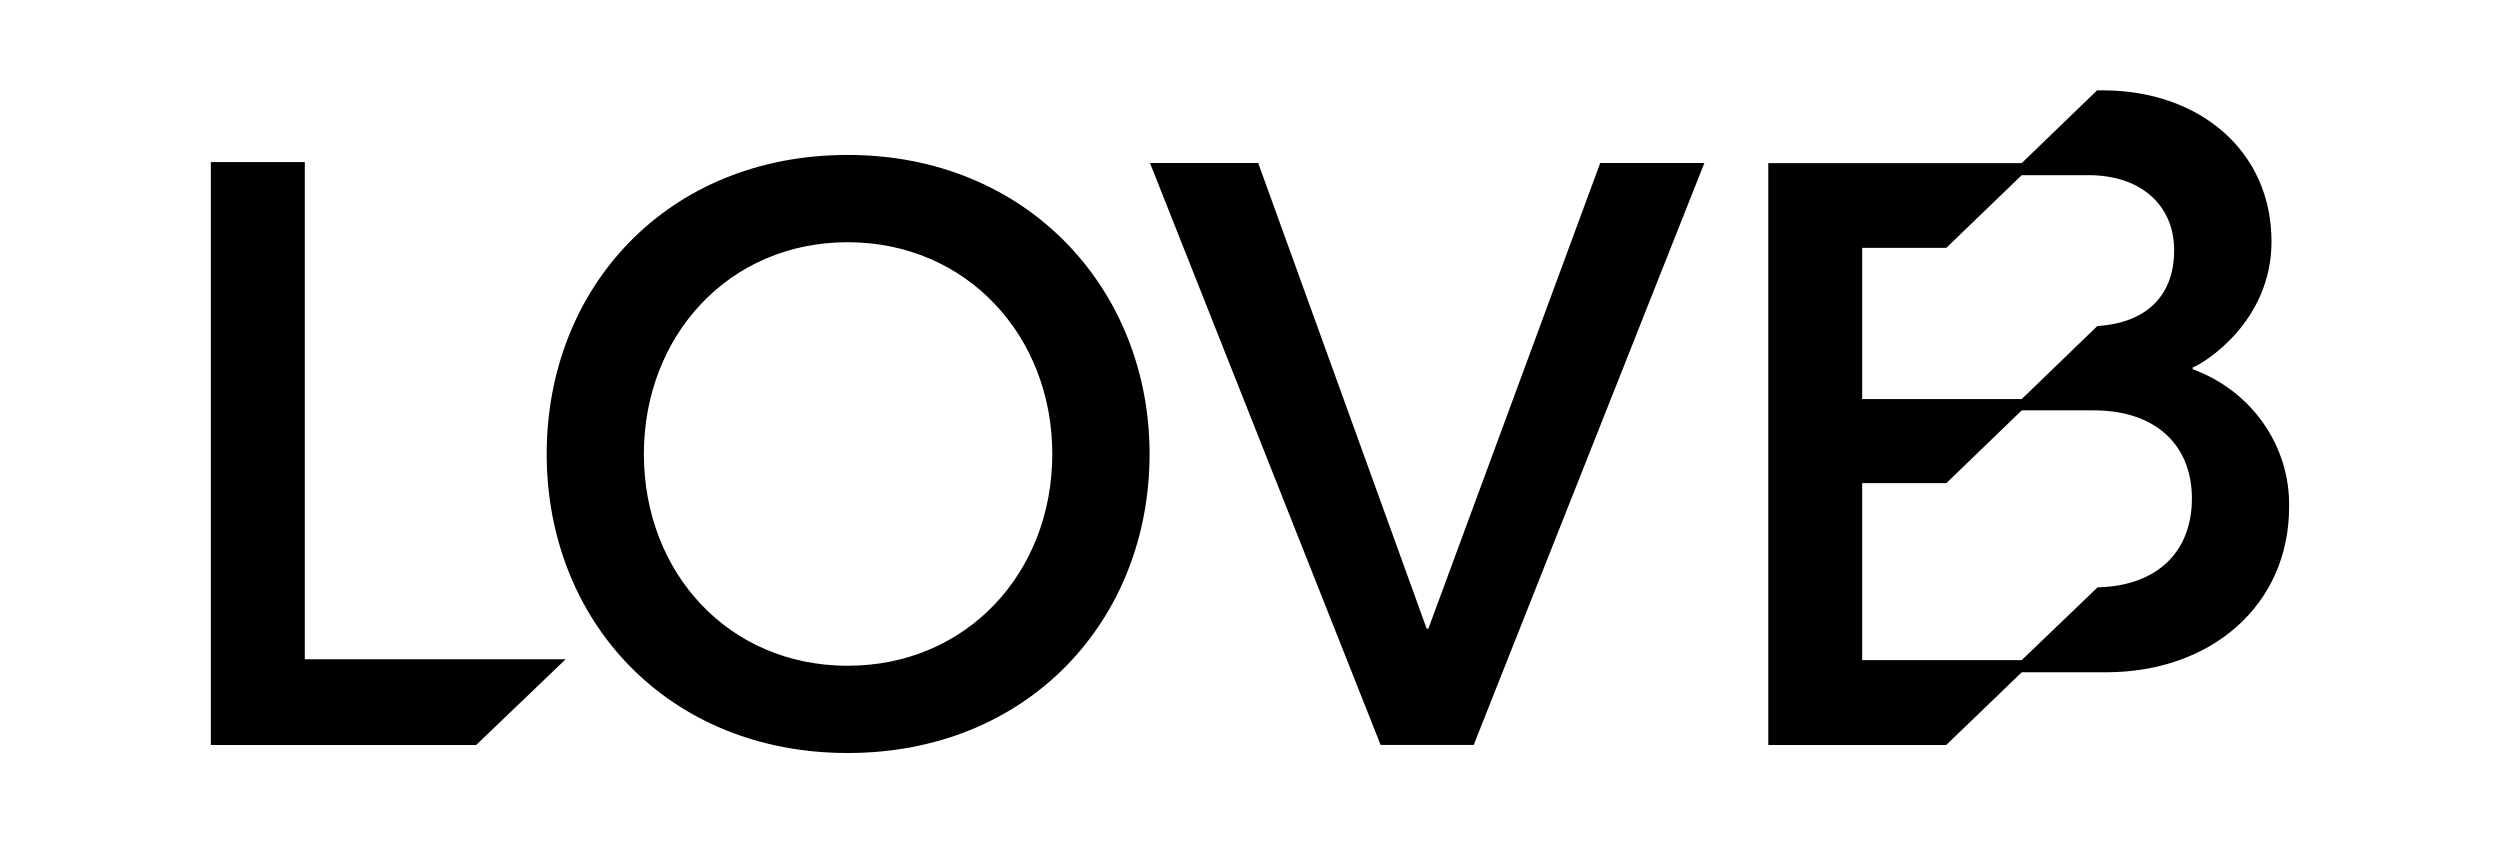 <svg width="83" height="28" viewBox="0 0 83 28" fill="none" xmlns="http://www.w3.org/2000/svg">
<path d="M72.796 12.256V12.201C73.157 12.068 75.414 10.699 75.414 8.017C75.414 5.011 73.02 3 69.817 3H69.623L67.121 5.415H58.707V24.734H64.614L67.122 22.319H69.929C73.41 22.319 75.999 20.093 75.999 16.819C76.014 15.831 75.714 14.863 75.141 14.046C74.567 13.23 73.749 12.605 72.797 12.258L72.796 12.256ZM61.824 8.23H64.616L67.121 5.816H69.344C71.07 5.816 72.182 6.808 72.182 8.311C72.182 9.815 71.262 10.723 69.632 10.824L67.121 13.249H61.824V8.23ZM69.641 19.498L67.121 21.916H61.824V16.039H64.62L67.122 13.624H69.513C71.601 13.624 72.771 14.805 72.771 16.548C72.771 18.294 71.65 19.452 69.642 19.5L69.641 19.498ZM47.422 20.87H47.365L41.772 5.411H38.179L45.837 24.732H48.927L56.585 5.412H53.127L47.422 20.87ZM38.166 15.072C38.166 20.6 34.129 25 28.145 25C22.158 25 18.15 20.6 18.15 15.072C18.15 9.543 22.158 5.144 28.145 5.144C34.131 5.144 38.166 9.625 38.166 15.072ZM34.936 15.072C34.936 11.156 32.098 8.042 28.142 8.042C24.19 8.042 21.377 11.156 21.377 15.072C21.377 19.017 24.19 22.103 28.142 22.103C32.095 22.103 34.936 19.017 34.936 15.072ZM10.119 5.38H7V24.733H15.809L18.78 21.887H10.119V5.38Z" fill="black"/>
</svg>
